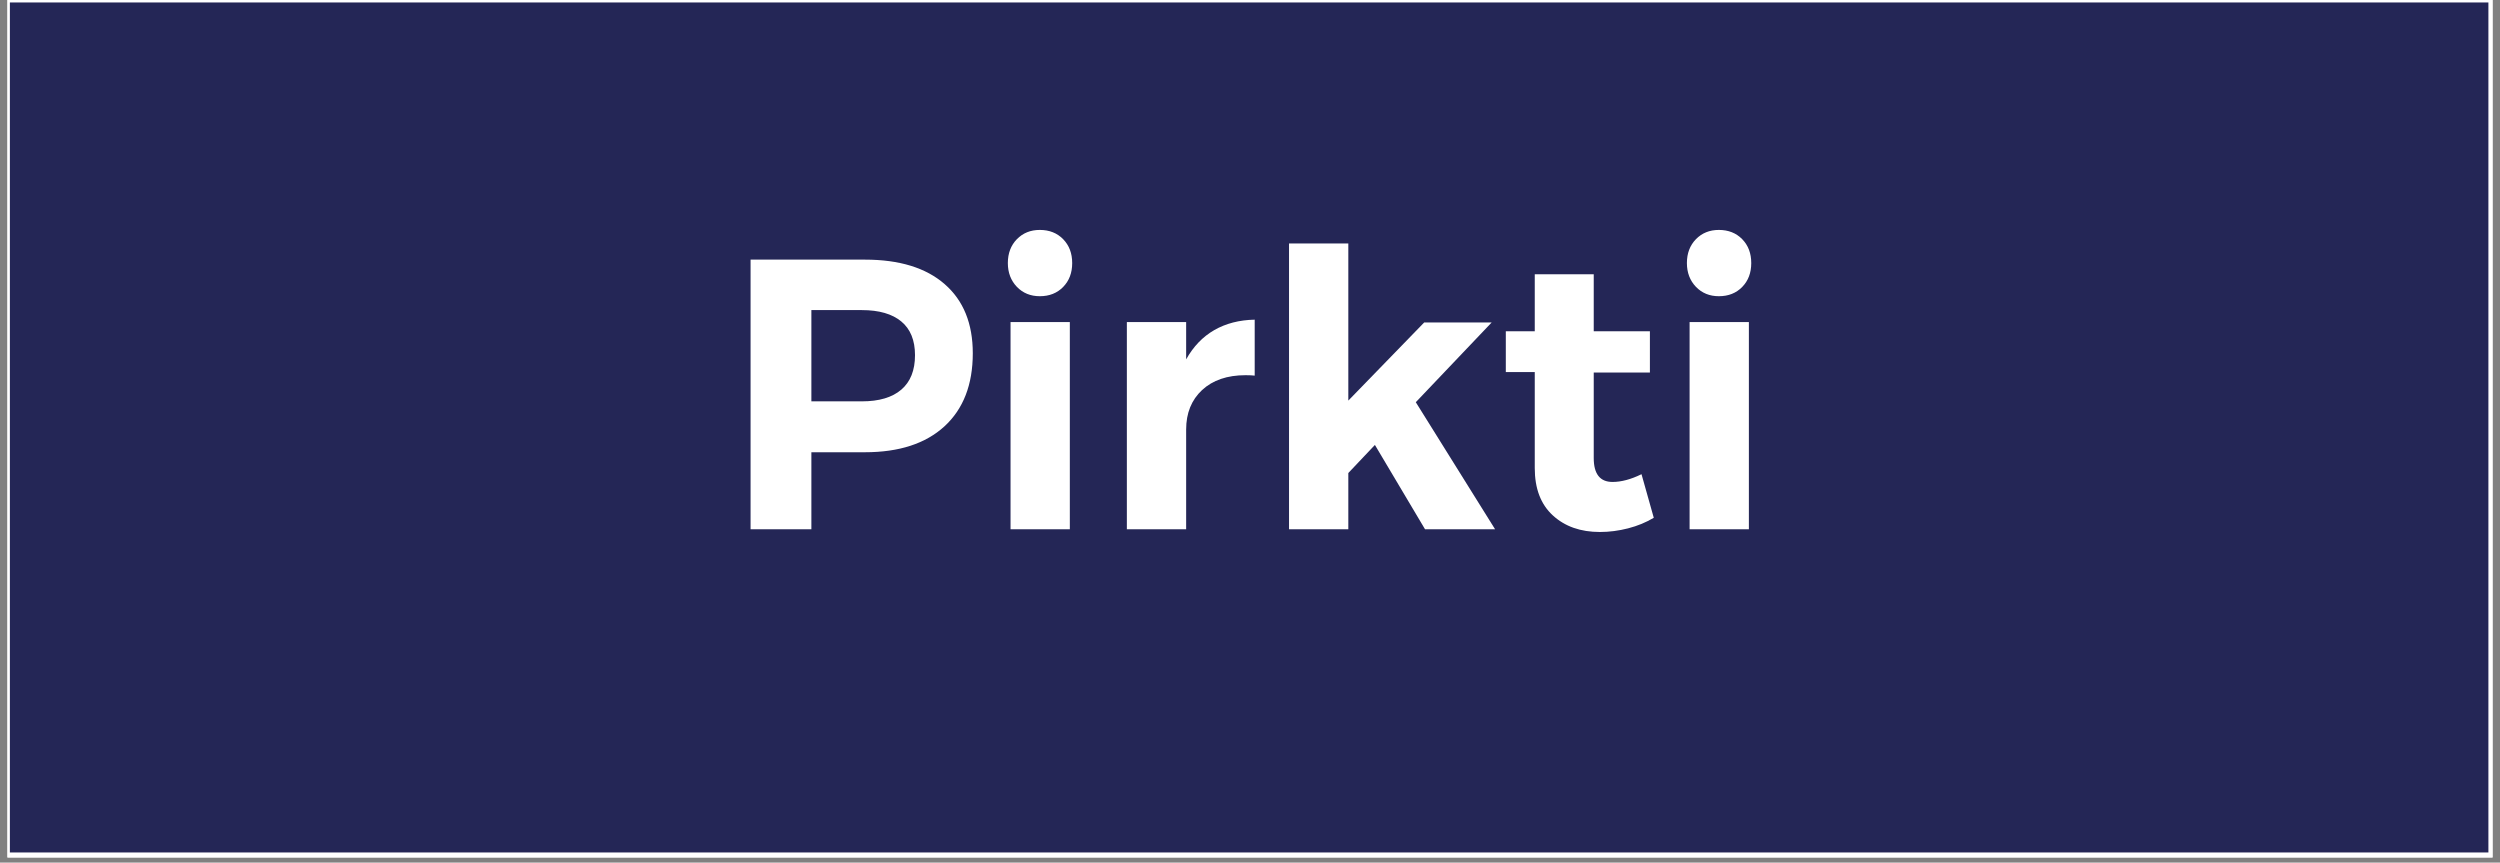 <svg xmlns="http://www.w3.org/2000/svg" xmlns:xlink="http://www.w3.org/1999/xlink" width="484" zoomAndPan="magnify" viewBox="0 0 363 125.25" height="167" preserveAspectRatio="xMidYMid meet" version="1.0"><rect x="0" y="0" width="363" height="125.25" fill="#808080" stroke="none"/><defs><g/><clipPath id="255a18e5fe"><path d="M 1.082 0 L 361.918 0 L 361.918 124.504 L 1.082 124.504 Z M 1.082 0 " clip-rule="nonzero"/></clipPath><clipPath id="245429a75c"><path d="M 1.434 0.355 L 361.316 0.355 L 361.316 123.777 L 1.434 123.777 Z M 1.434 0.355 " clip-rule="nonzero"/></clipPath></defs><g clip-path="url(#255a18e5fe)"><path fill="#ffffff" d="M 1.082 0 L 361.918 0 L 361.918 131.961 L 1.082 131.961 Z M 1.082 0 " fill-opacity="1" fill-rule="nonzero"/><path fill="#ffffff" d="M 1.082 0 L 361.918 0 L 361.918 124.504 L 1.082 124.504 Z M 1.082 0 " fill-opacity="1" fill-rule="nonzero"/></g><g clip-path="url(#245429a75c)"><path fill="#242656" d="M 1.434 0.355 L 361.5 0.355 L 361.5 124.082 L 1.434 124.082 Z M 1.434 0.355 " fill-opacity="1" fill-rule="nonzero"/></g><g fill="#ffffff" fill-opacity="1"><g transform="translate(104.671, 76.854)"><g><path d="M 20.922 -39.156 C 25.922 -39.156 29.781 -37.969 32.5 -35.594 C 35.219 -33.227 36.578 -29.883 36.578 -25.562 C 36.578 -21.008 35.207 -17.473 32.469 -14.953 C 29.727 -12.441 25.879 -11.188 20.922 -11.188 L 13.141 -11.188 L 13.141 0 L 4.312 0 L 4.312 -39.156 Z M 20.469 -18.578 C 22.969 -18.578 24.879 -19.145 26.203 -20.281 C 27.523 -21.414 28.188 -23.082 28.188 -25.281 C 28.188 -27.445 27.523 -29.078 26.203 -30.172 C 24.879 -31.273 22.969 -31.828 20.469 -31.828 L 13.141 -31.828 L 13.141 -18.578 Z M 20.469 -18.578 "/></g></g></g><g fill="#ffffff" fill-opacity="1"><g transform="translate(142.589, 76.854)"><g><path d="M 4.141 -30.094 L 12.75 -30.094 L 12.75 0 L 4.141 0 Z M 8.391 -43.469 C 9.773 -43.469 10.906 -43.02 11.781 -42.125 C 12.656 -41.227 13.094 -40.07 13.094 -38.656 C 13.094 -37.238 12.656 -36.082 11.781 -35.188 C 10.906 -34.289 9.773 -33.844 8.391 -33.844 C 7.047 -33.844 5.938 -34.297 5.062 -35.203 C 4.188 -36.117 3.75 -37.27 3.75 -38.656 C 3.75 -40.07 4.188 -41.227 5.062 -42.125 C 5.938 -43.02 7.047 -43.469 8.391 -43.469 Z M 8.391 -43.469 "/></g></g></g><g fill="#ffffff" fill-opacity="1"><g transform="translate(159.479, 76.854)"><g><path d="M 12.75 -24.672 C 13.789 -26.535 15.148 -27.953 16.828 -28.922 C 18.516 -29.891 20.473 -30.395 22.703 -30.438 L 22.703 -22.312 C 22.41 -22.352 21.969 -22.375 21.375 -22.375 C 18.719 -22.375 16.613 -21.656 15.062 -20.219 C 13.52 -18.781 12.75 -16.867 12.75 -14.484 L 12.75 0 L 4.141 0 L 4.141 -30.094 L 12.75 -30.094 Z M 12.75 -24.672 "/></g></g></g><g fill="#ffffff" fill-opacity="1"><g transform="translate(182.745, 76.854)"><g><path d="M 24.172 0 L 16.891 -12.25 L 13.031 -8.172 L 13.031 0 L 4.422 0 L 4.422 -41.5 L 13.031 -41.5 L 13.031 -18.688 L 24.047 -30.031 L 33.844 -30.031 L 22.828 -18.453 L 34.344 0 Z M 24.172 0 "/></g></g></g><g fill="#ffffff" fill-opacity="1"><g transform="translate(217.363, 76.854)"><g><path d="M 22.766 -1.672 C 21.648 -1.004 20.41 -0.492 19.047 -0.141 C 17.68 0.211 16.312 0.391 14.938 0.391 C 12.133 0.391 9.859 -0.41 8.109 -2.016 C 6.359 -3.617 5.484 -5.91 5.484 -8.891 L 5.484 -22.828 L 1.281 -22.828 L 1.281 -28.75 L 5.484 -28.75 L 5.484 -37.031 L 14.047 -37.031 L 14.047 -28.75 L 22.203 -28.75 L 22.203 -22.766 L 14.047 -22.766 L 14.047 -10.344 C 14.047 -8.031 14.957 -6.875 16.781 -6.875 C 18.051 -6.875 19.453 -7.25 20.984 -8 Z M 22.766 -1.672 "/></g></g></g><g fill="#ffffff" fill-opacity="1"><g transform="translate(241.188, 76.854)"><g><path d="M 4.141 -30.094 L 12.75 -30.094 L 12.75 0 L 4.141 0 Z M 8.391 -43.469 C 9.773 -43.469 10.906 -43.02 11.781 -42.125 C 12.656 -41.227 13.094 -40.07 13.094 -38.656 C 13.094 -37.238 12.656 -36.082 11.781 -35.188 C 10.906 -34.289 9.773 -33.844 8.391 -33.844 C 7.047 -33.844 5.938 -34.297 5.062 -35.203 C 4.188 -36.117 3.75 -37.27 3.75 -38.656 C 3.75 -40.07 4.188 -41.227 5.062 -42.125 C 5.938 -43.02 7.047 -43.469 8.391 -43.469 Z M 8.391 -43.469 "/></g></g></g></svg>